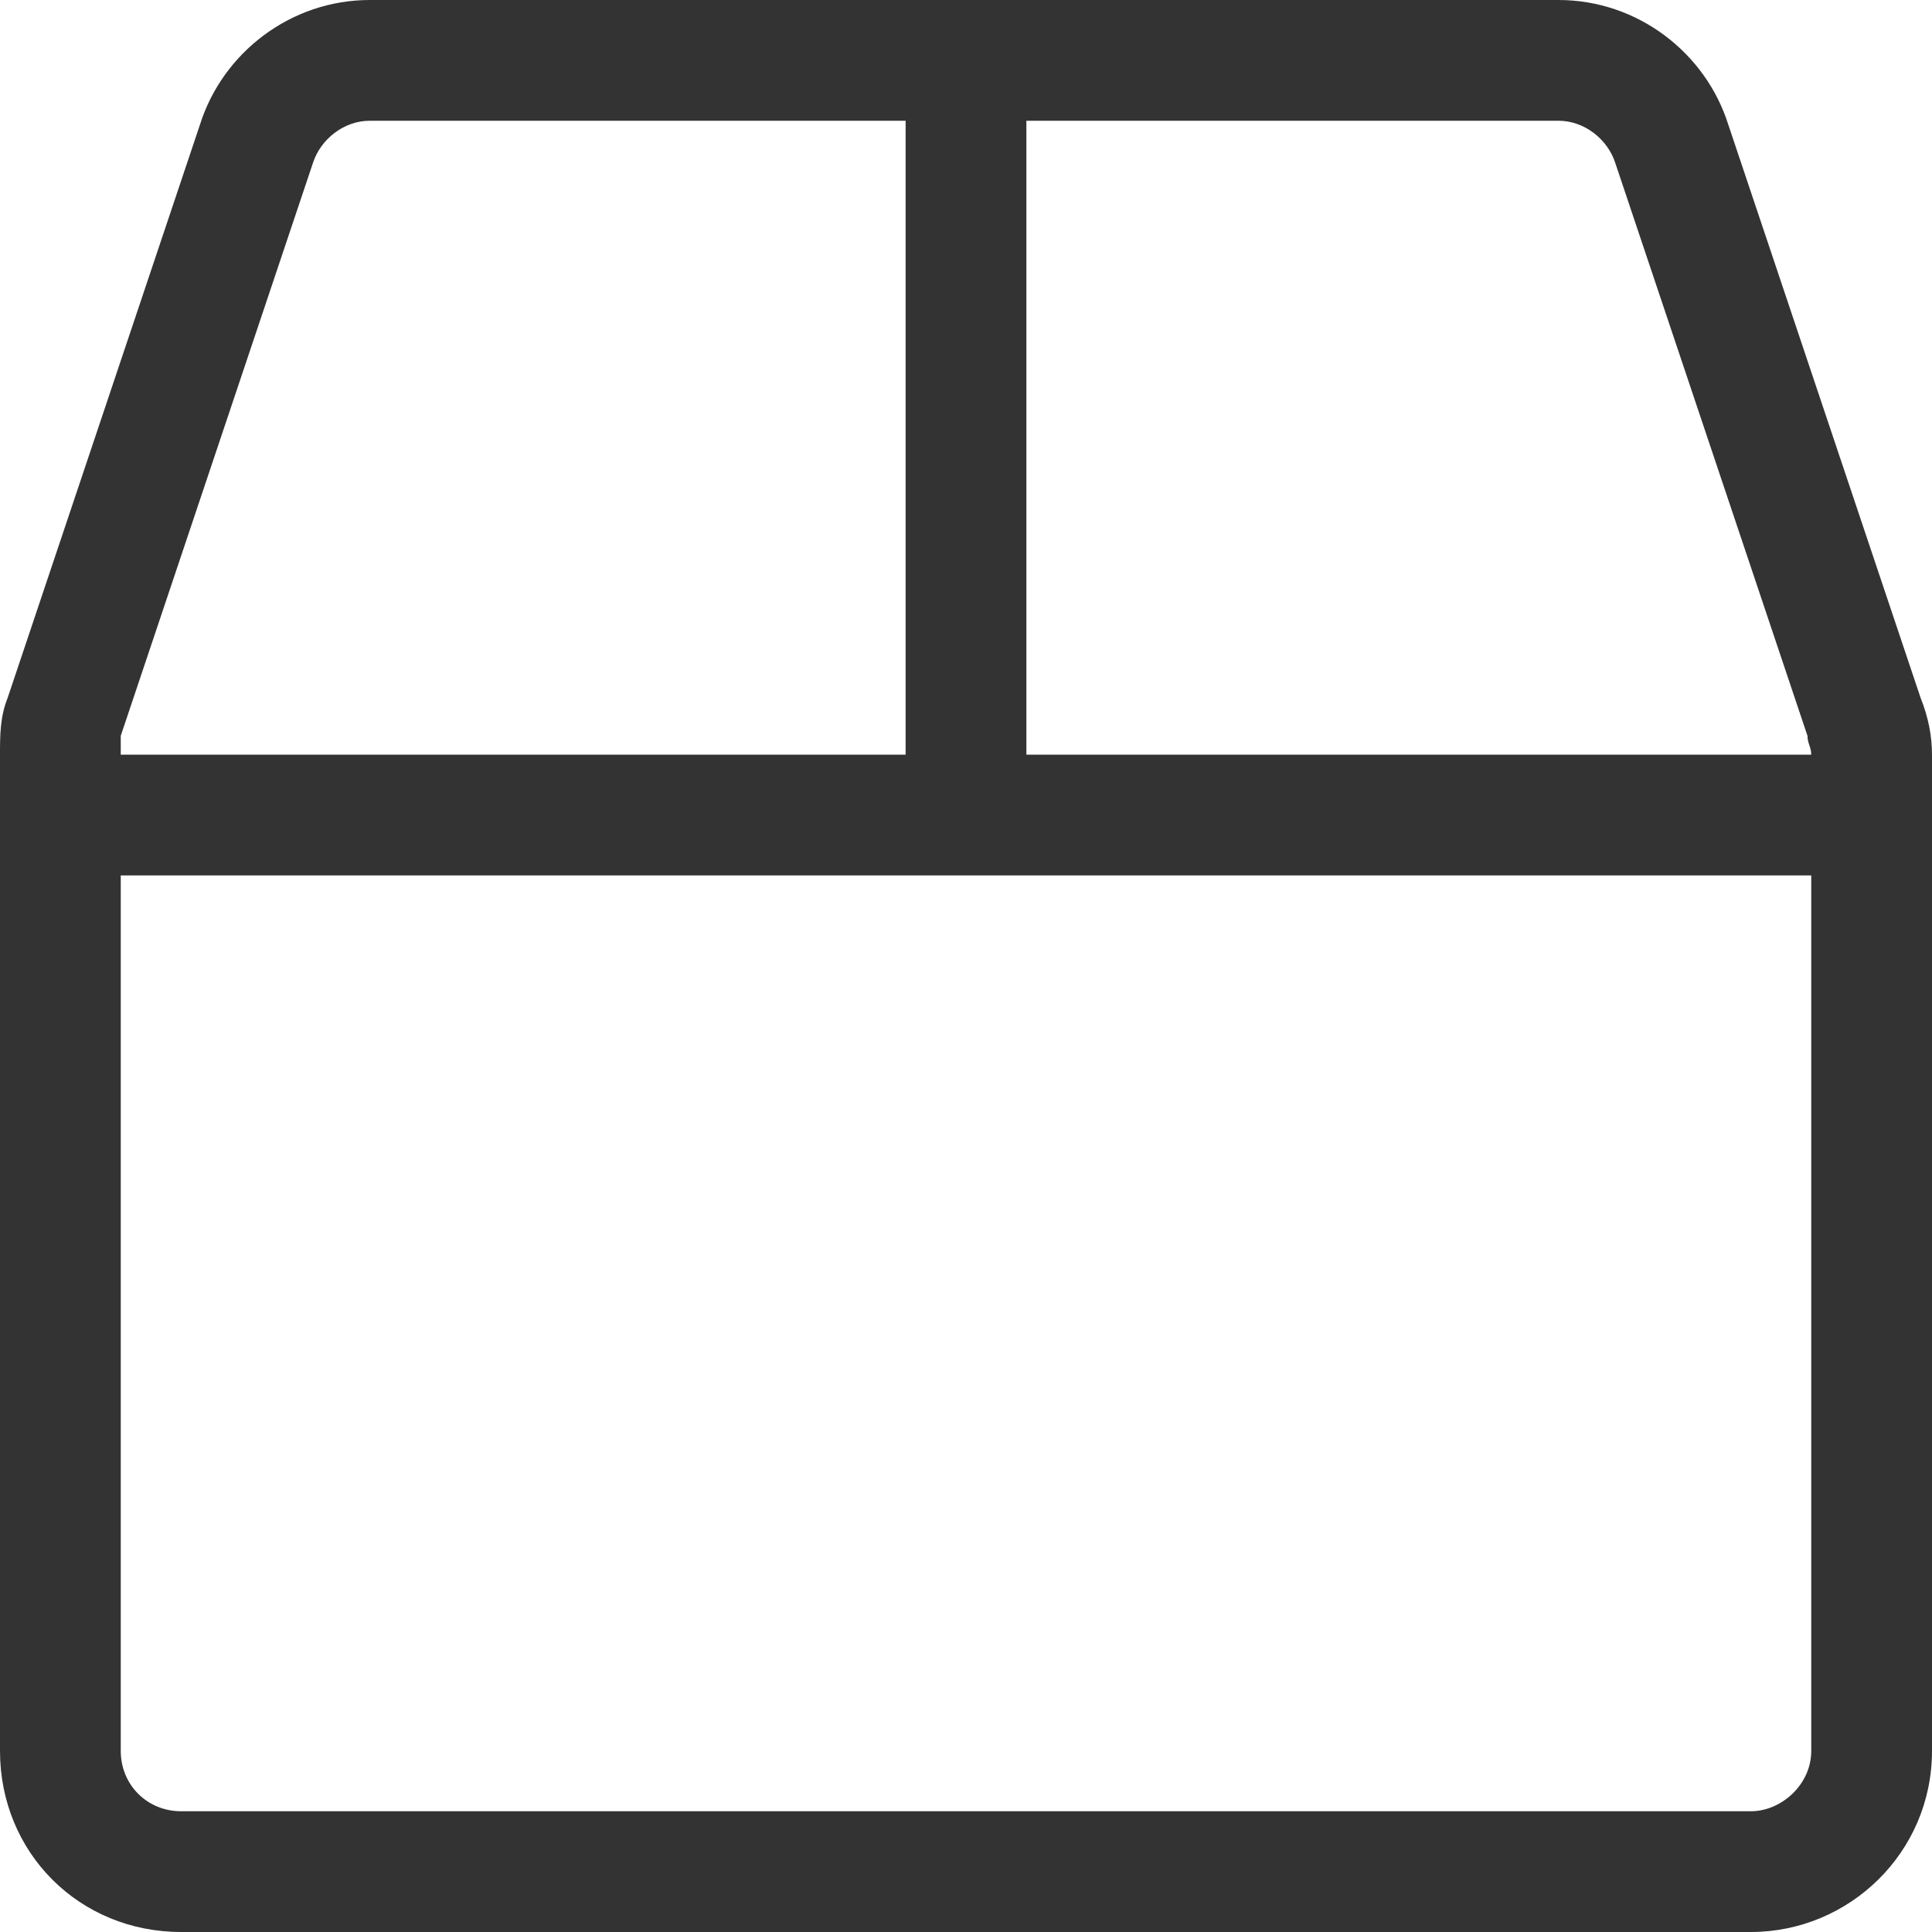 <svg width="48" height="48" viewBox="0 0 48 48" fill="none" xmlns="http://www.w3.org/2000/svg">
<path d="M47.719 17.344L42.938 3.094C42.375 1.312 40.688 0 38.719 0H9.188C7.219 0 5.531 1.312 4.969 3.094L0.188 17.344C0 17.812 0 18.281 0 18.75V43.5C0 46.031 1.969 48 4.5 48H43.5C45.938 48 48 46.031 48 43.5V18.75C48 18.281 47.906 17.812 47.719 17.344ZM3 18.75C3 18.656 3 18.469 3 18.281L7.781 4.031C7.969 3.469 8.531 3 9.188 3H22.5V18.75H3ZM45 43.5C45 44.344 44.25 45 43.5 45H4.5C3.656 45 3 44.344 3 43.5V21.75H45V43.5ZM45 18.75H25.5V3H38.719C39.375 3 39.938 3.469 40.125 4.031L44.906 18.281C44.906 18.469 45 18.562 45 18.75Z" fill="#333333"/>
</svg>
